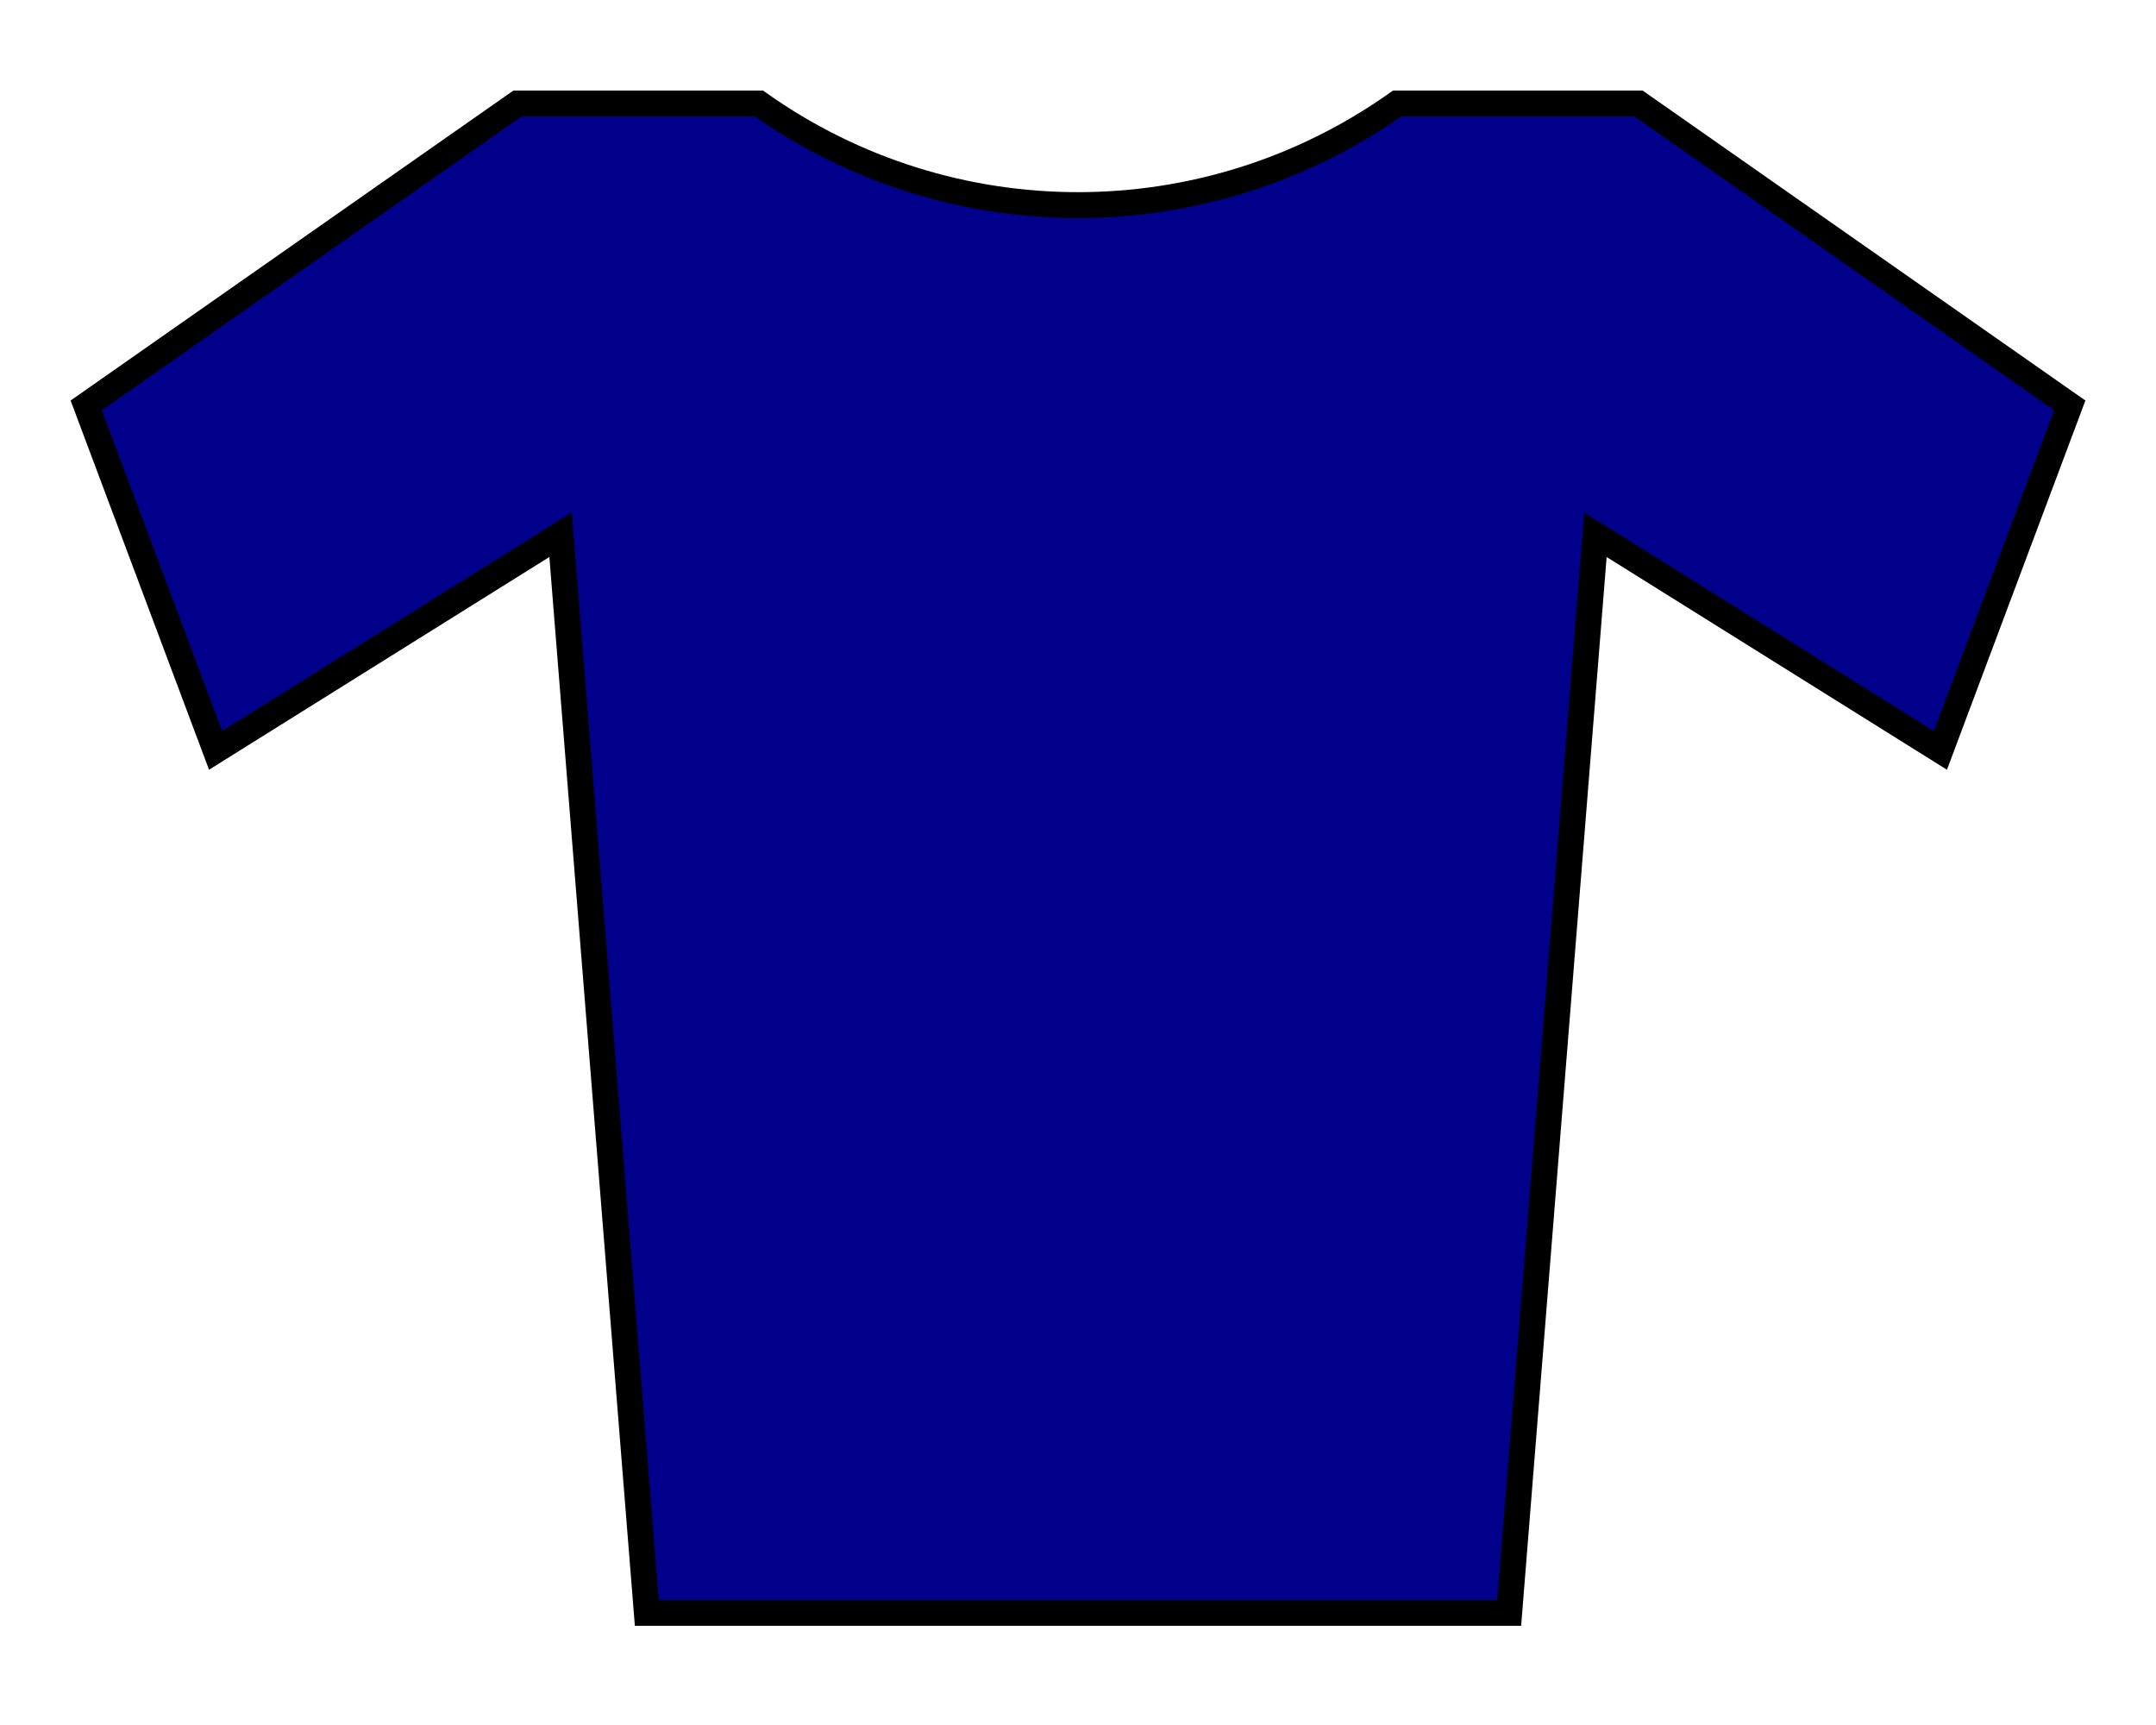 <svg xmlns="http://www.w3.org/2000/svg" width="250" height="200" xml:space="preserve"><path fill="#00008B" stroke="#000" stroke-width="3" d="m10 47 15 40 40-25 10 125h100l10-125 40 25 15-40-50-35h-28c-22.166 15.706-51.833 15.706-74 0H60L10 47z"/></svg>